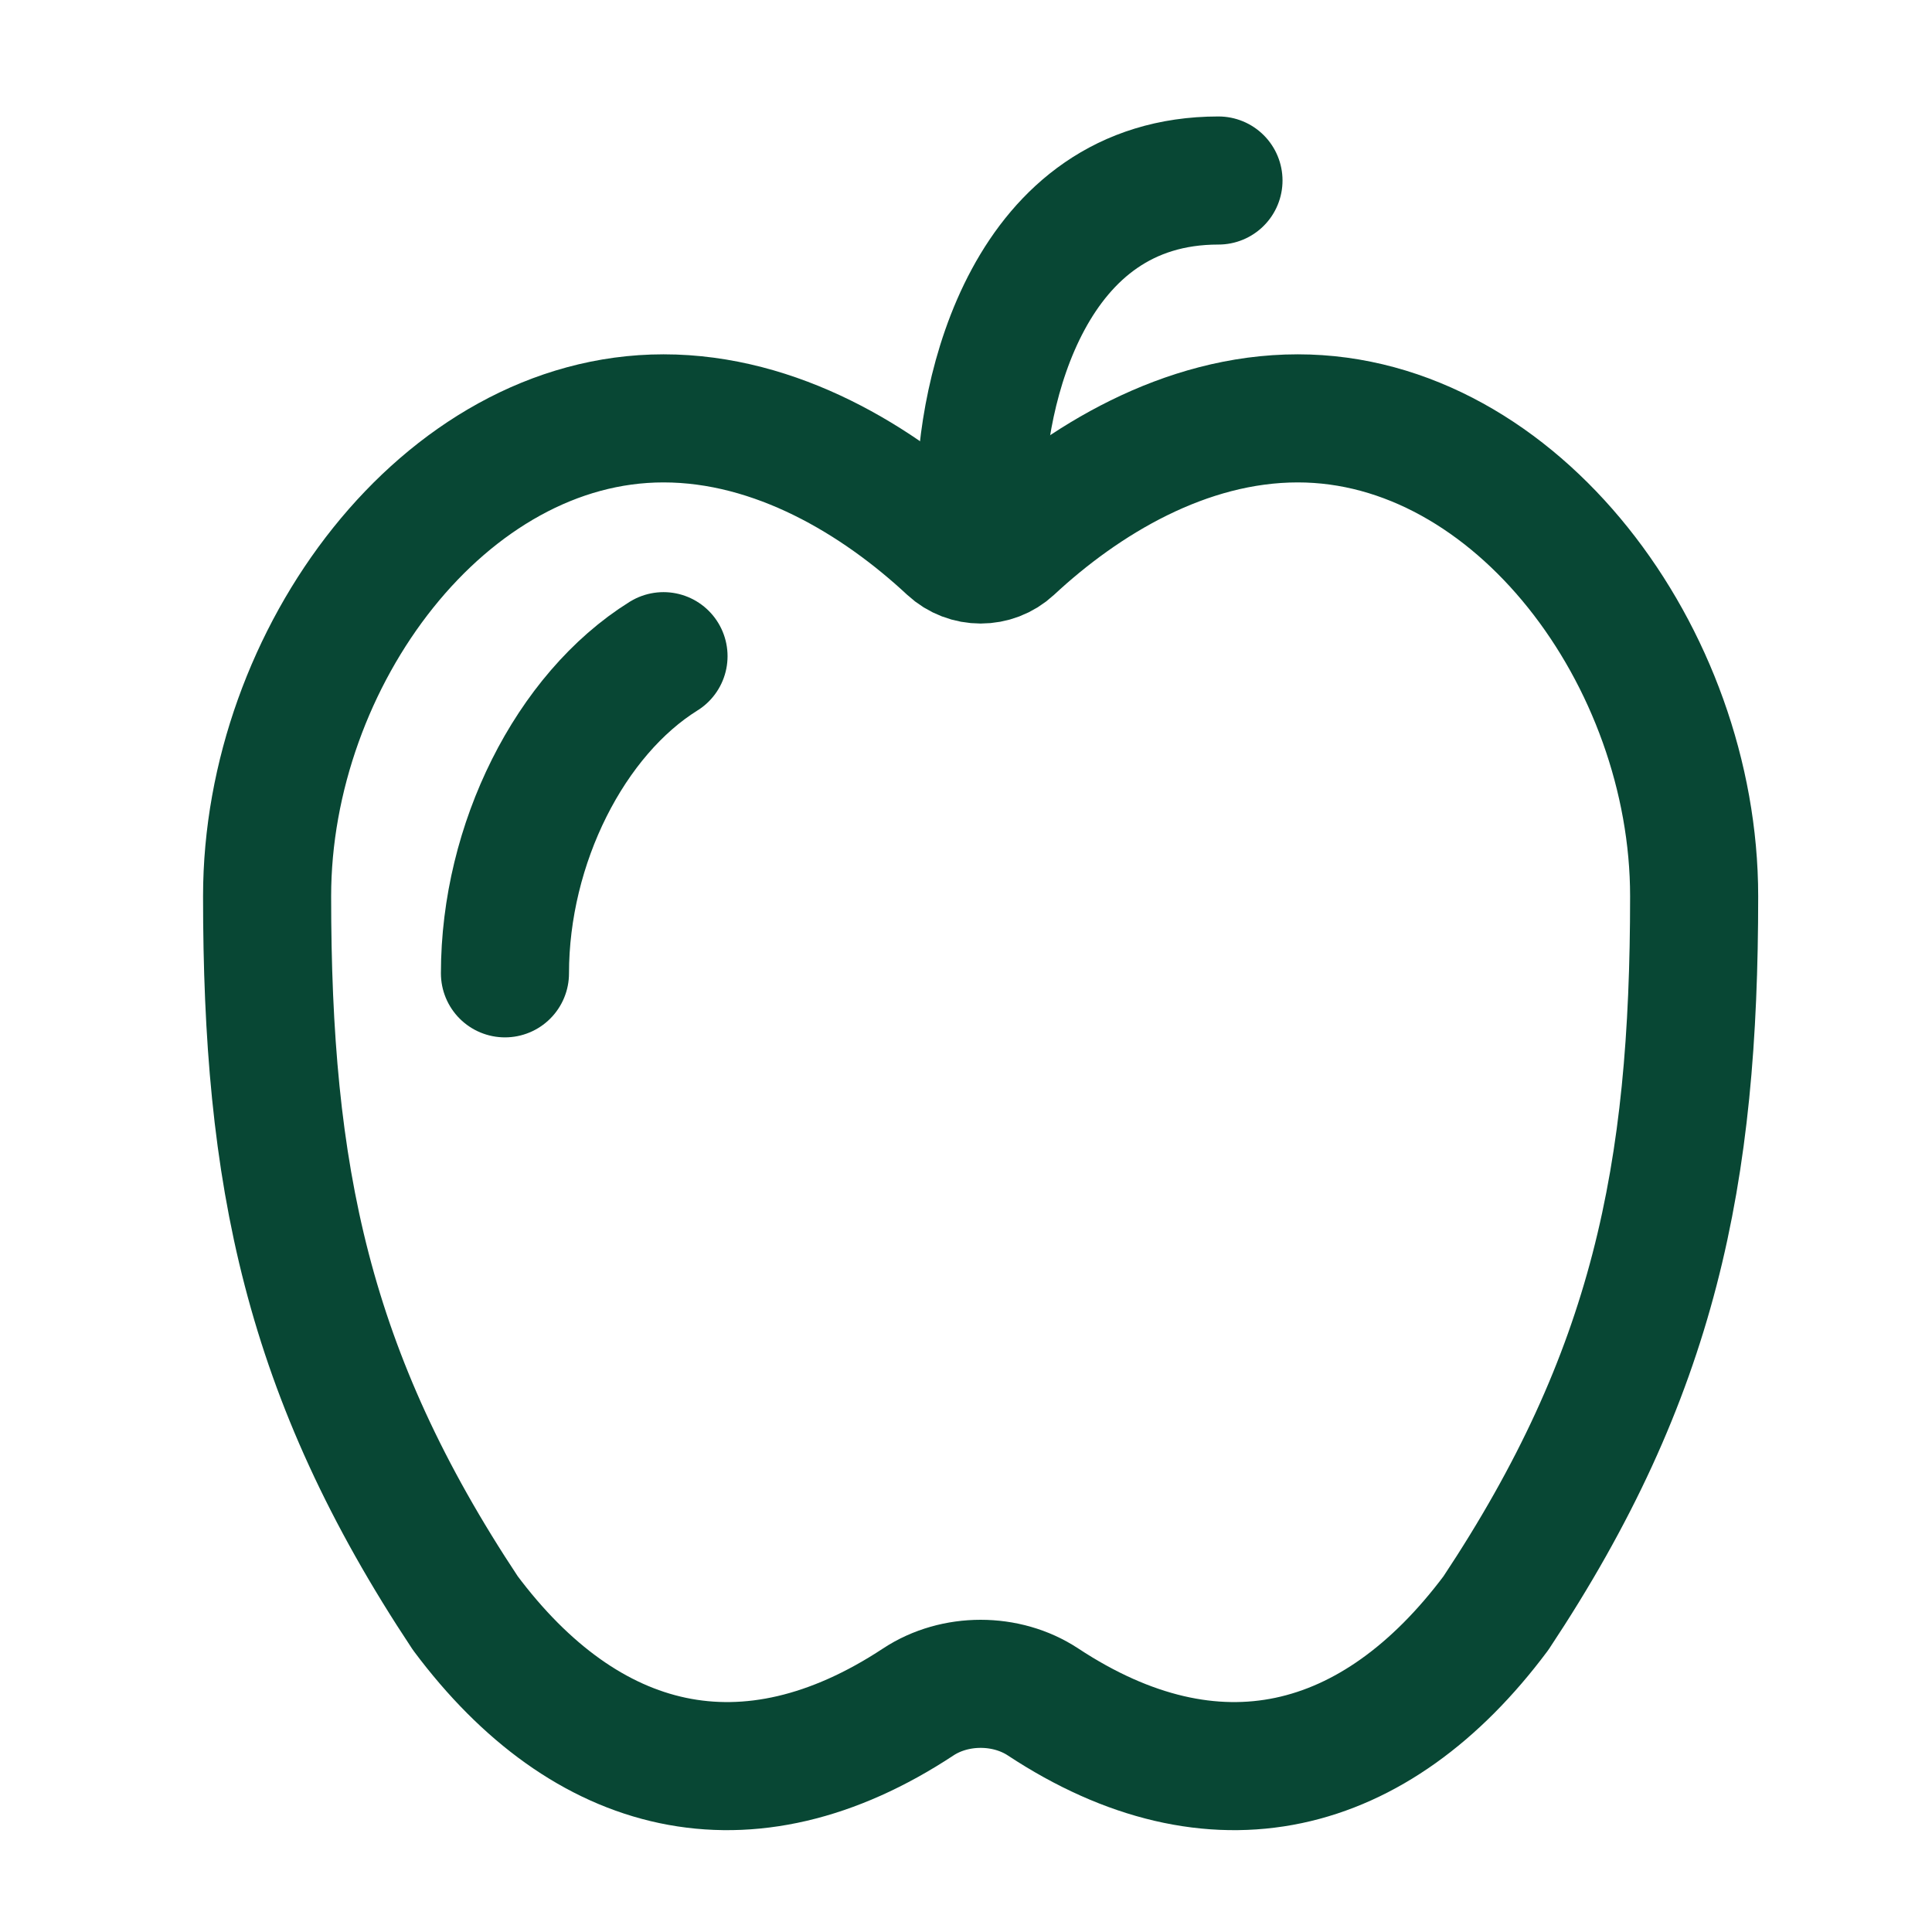 <?xml version="1.0" encoding="UTF-8"?> <svg xmlns="http://www.w3.org/2000/svg" width="44" height="44" viewBox="0 0 44 44" fill="none"><path d="M15.111 9.528C10.125 9.528 6.083 14.97 6.083 20.411C6.083 26.76 6.986 31.295 10.597 36.737C13.342 40.414 17.008 41.336 20.914 38.76C21.748 38.211 22.919 38.211 23.753 38.76C27.659 41.336 31.324 40.414 34.069 36.737C37.681 31.295 38.583 26.76 38.583 20.411C38.583 14.97 34.541 9.528 29.556 9.528C26.982 9.528 24.66 10.945 23.015 12.476C22.633 12.831 22.034 12.831 21.651 12.476C20.007 10.945 17.685 9.528 15.111 9.528Z" stroke="#084734" stroke-width="2.917" stroke-linejoin="round"></path><path d="M11.5 22.167C11.5 19.217 12.986 16.268 15.111 14.944" stroke="#084734" stroke-width="2.917" stroke-linecap="round" stroke-linejoin="round"></path><path d="M22.333 11.334C22.333 8.926 23.417 4.111 27.75 4.111" stroke="#084734" stroke-width="2.917" stroke-linecap="round" stroke-linejoin="round"></path></svg> 